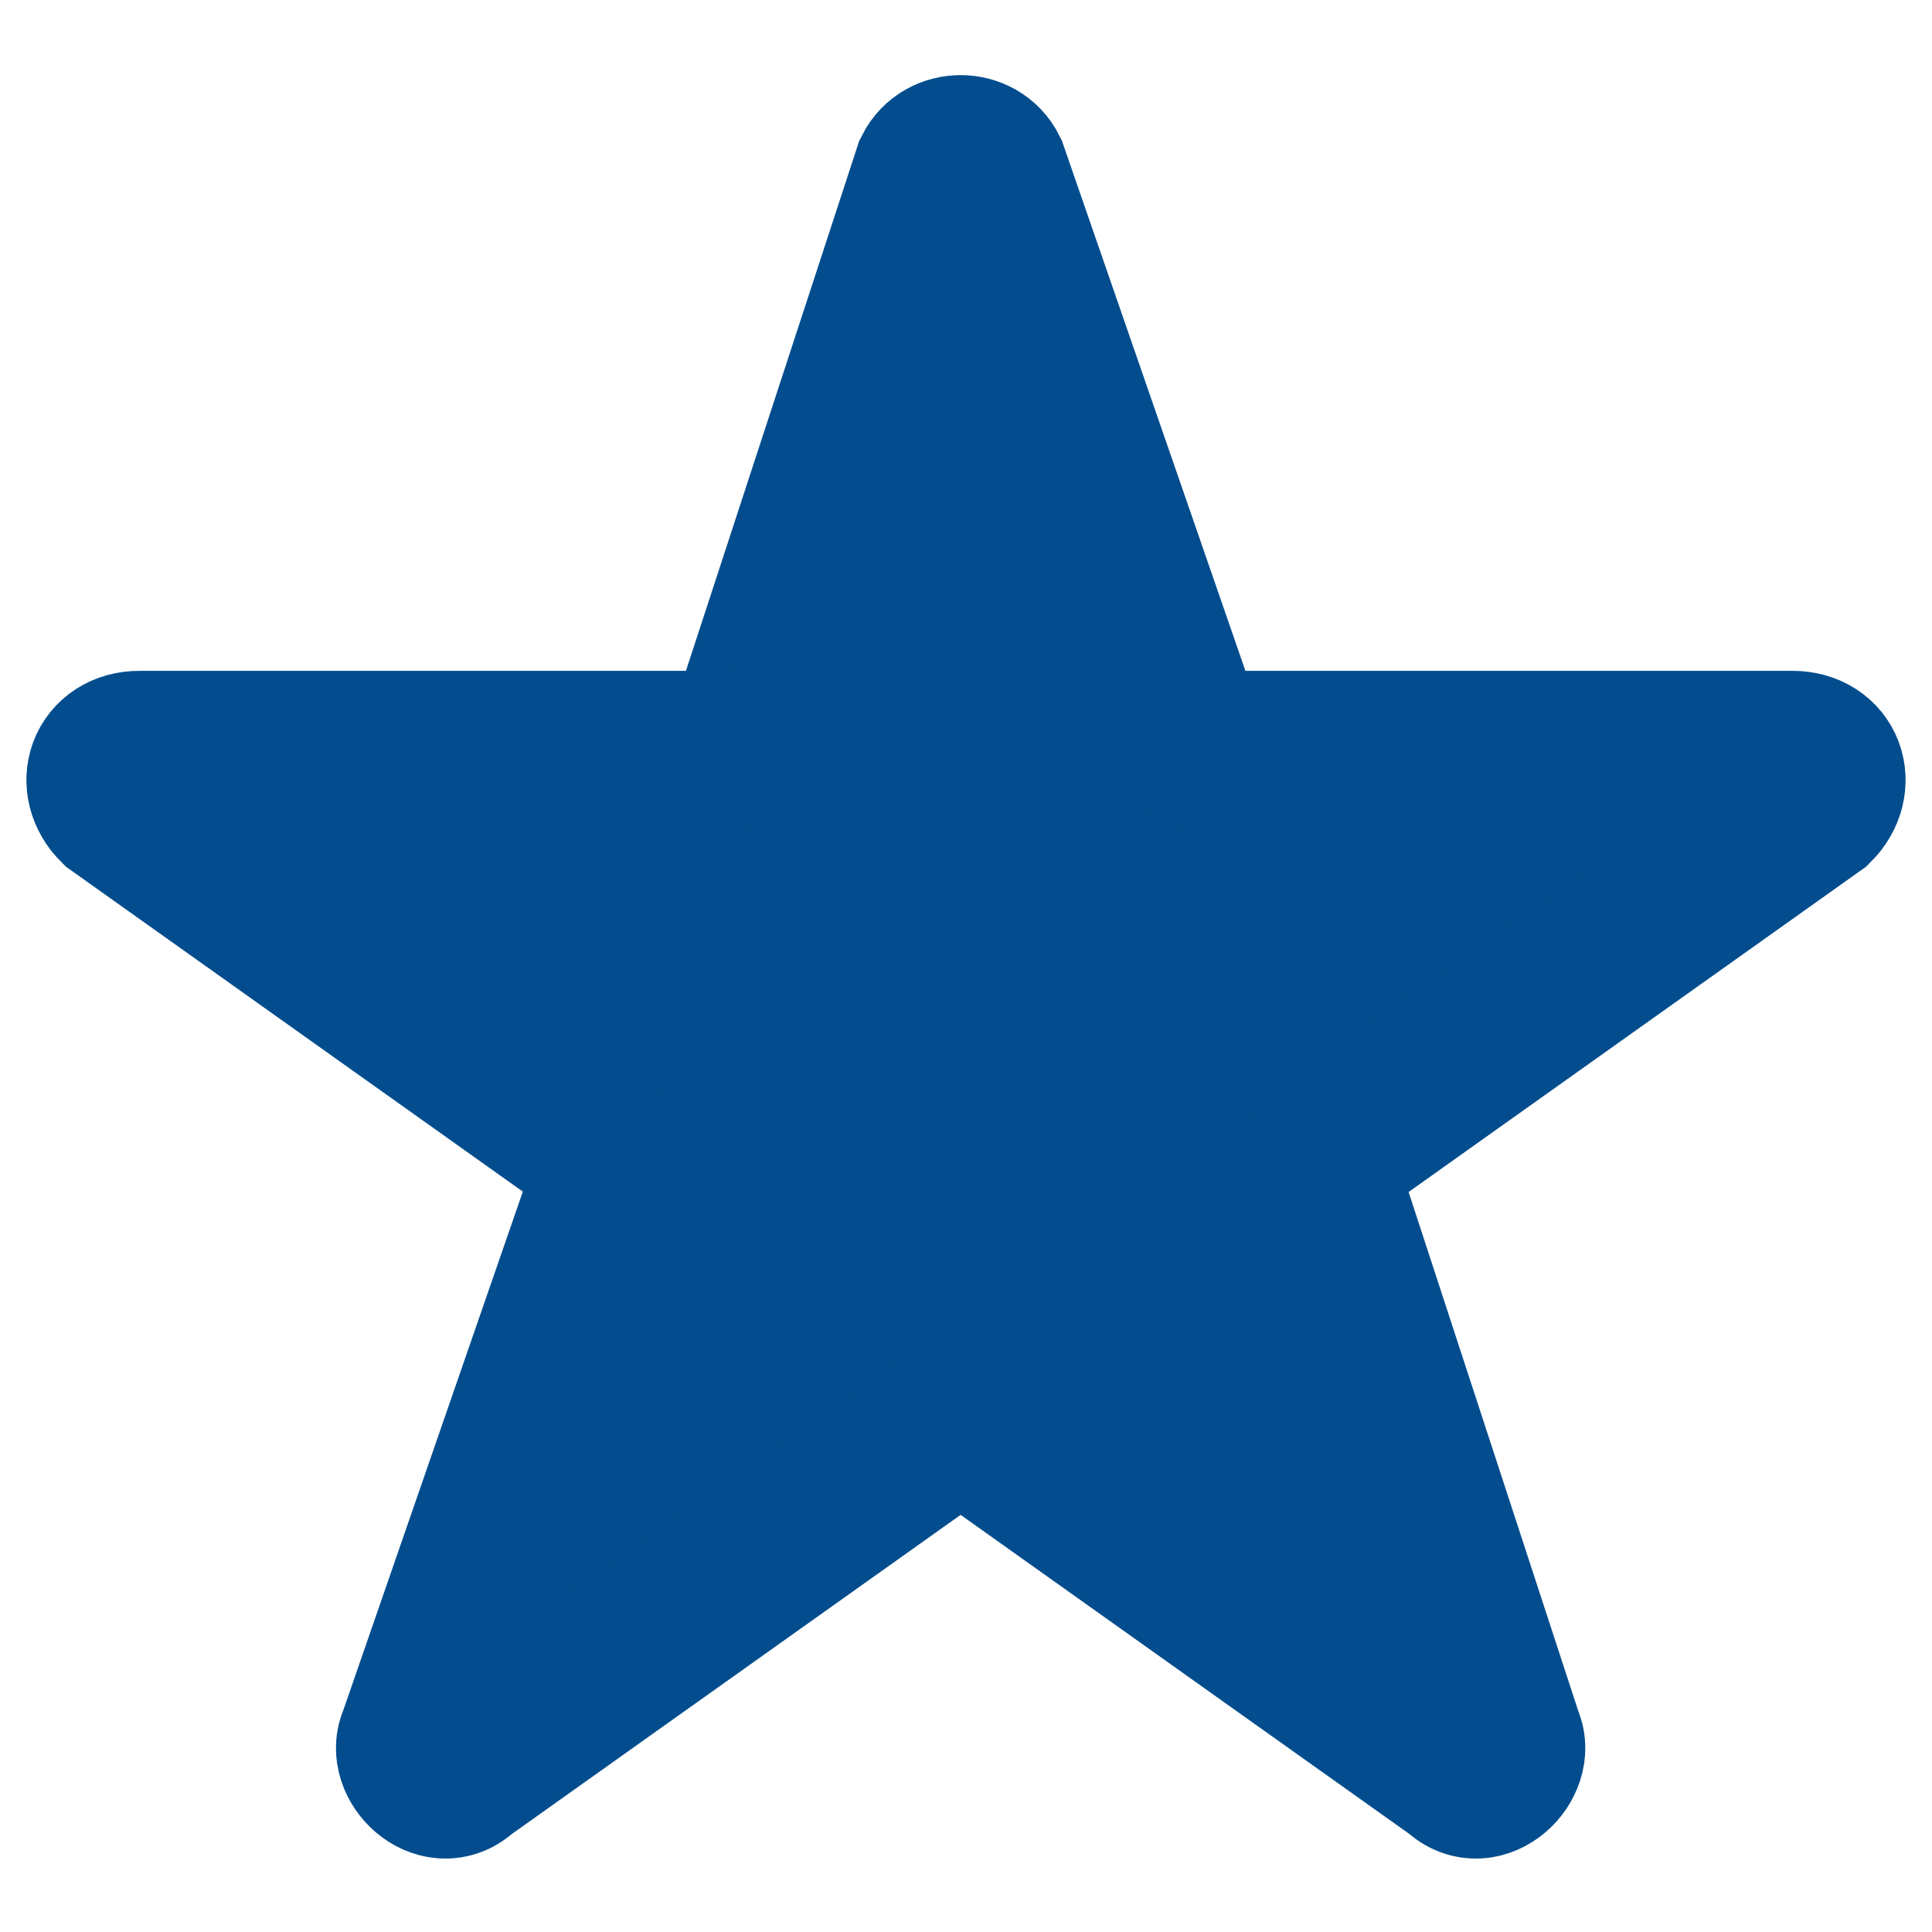 <?xml version="1.0" encoding="utf-8"?>
<!-- Generator: Adobe Illustrator 21.0.0, SVG Export Plug-In . SVG Version: 6.00 Build 0)  -->
<svg version="1.1" id="Capa_1" xmlns="http://www.w3.org/2000/svg" xmlns:xlink="http://www.w3.org/1999/xlink" x="0px" y="0px"
	 viewBox="0 0 18 18" style="enable-background:new 0 0 18 18;" xml:space="preserve">
<style type="text/css">
	.st0{fill:#034D8E;stroke:#034D8E;stroke-width:1.5;}
</style>
<path class="st0" d="M8.7,1.6c0.1-0.2,0.4-0.2,0.5,0L11,6.8C11,6.9,11.1,7,11.2,7h5.5c0.3,0,0.4,0.3,0.2,0.5l-4.5,3.2
	c-0.1,0.1-0.1,0.2-0.1,0.3l1.7,5.2c0.1,0.2-0.2,0.5-0.4,0.3l-4.5-3.2c-0.1-0.1-0.2-0.1-0.3,0l-4.5,3.2c-0.2,0.2-0.5-0.1-0.4-0.3
	L5.7,11c0-0.1,0-0.2-0.1-0.3L1.1,7.5C0.9,7.3,1,7,1.3,7h5.5C6.9,7,7,6.9,7,6.8L8.7,1.6z"/>
</svg>
